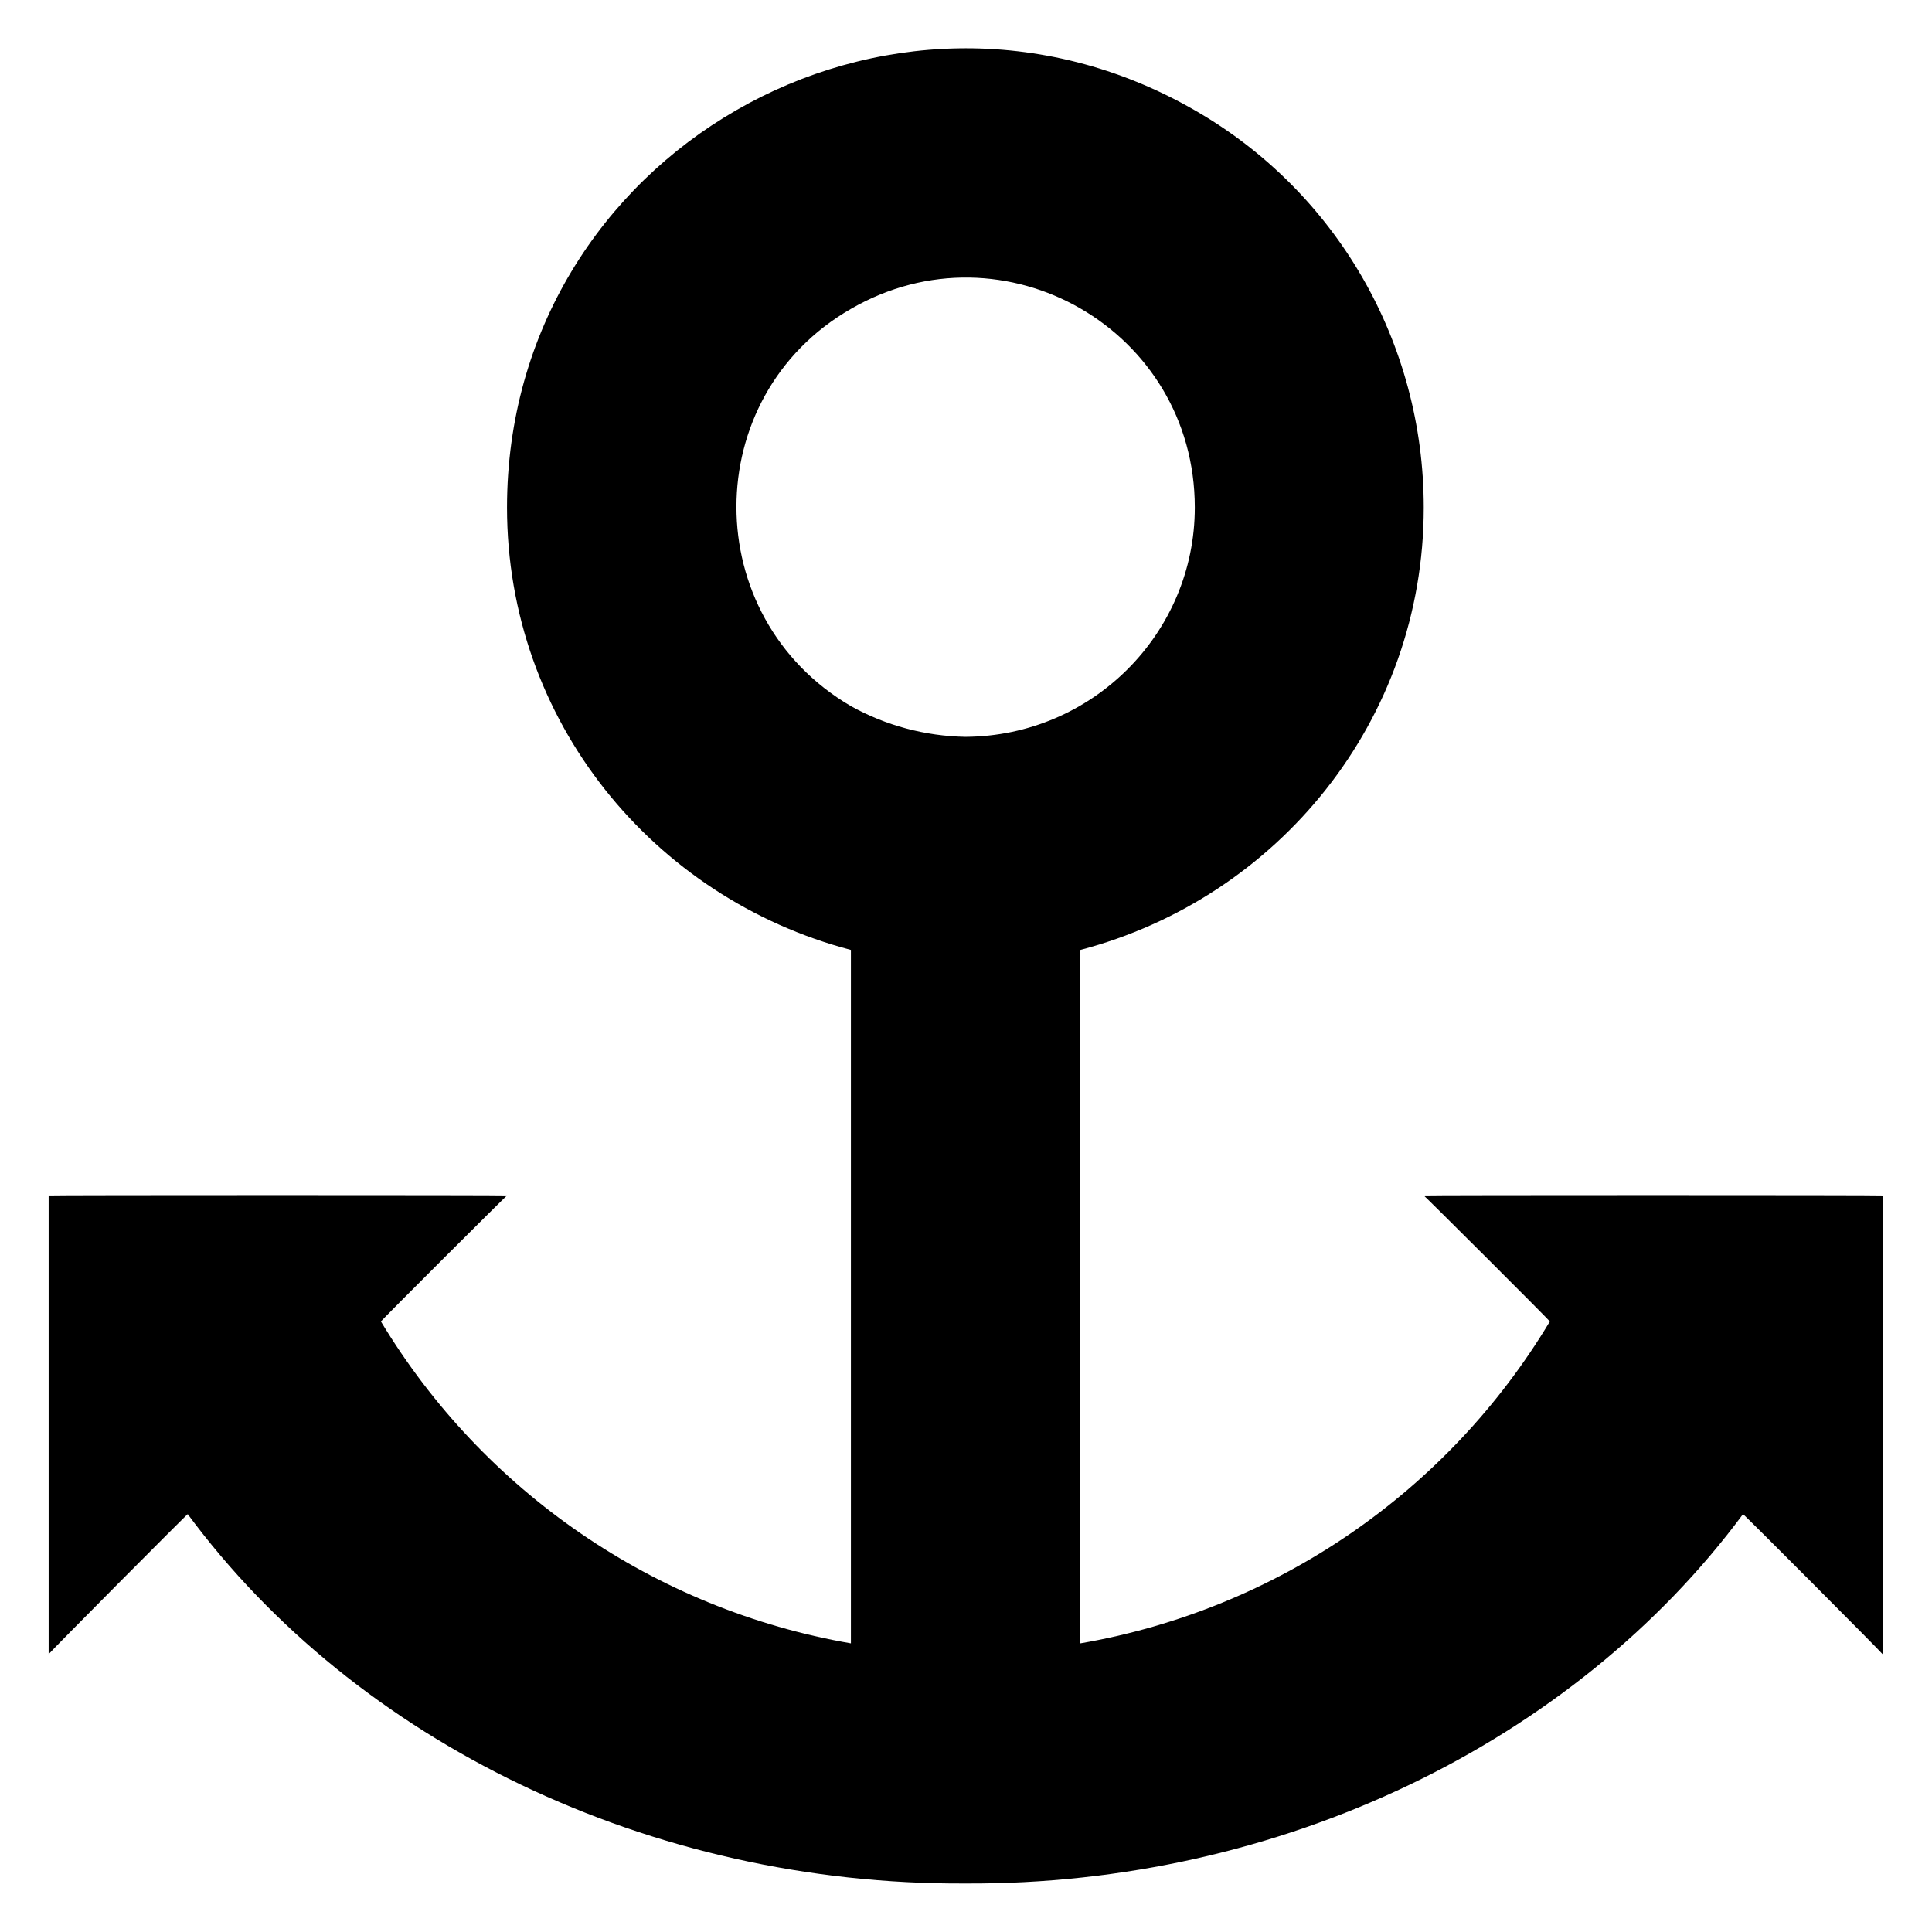<svg xmlns="http://www.w3.org/2000/svg" version="1.1" xmlns:xlink="http://www.w3.org/1999/xlink" width="100%" height="100%" id="svgWorkerArea" viewBox="0 0 400 400" xmlns:artdraw="https://artdraw.muisca.co" style="background: white;"><defs id="defsdoc"><pattern id="patternBool" x="0" y="0" width="10" height="10" patternUnits="userSpaceOnUse" patternTransform="rotate(35)"><circle cx="5" cy="5" r="4" style="stroke: none;fill: #ff000070;"></circle></pattern></defs><g id="fileImp-655403620" class="cosito"><path id="Path_12" fill="#000000" fill-rule="evenodd" class="grouped" d="M360.871 313.487C325.871 360.709 265.171 390.309 199.871 389.96 134.571 390.309 73.771 360.709 38.871 313.487 38.871 313.309 10.071 342.309 10.071 342.479 10.071 342.309 10.071 247.409 10.071 247.514 10.071 247.409 104.971 247.409 104.971 247.514 104.971 247.409 78.871 273.409 78.871 273.607 100.071 308.809 135.571 333.209 176.171 340.242 176.171 340.109 176.171 196.609 176.171 196.673 135.171 185.909 104.971 149.209 104.971 105.074 104.971 31.809 184.071-13.591 247.371 22.832 276.771 39.709 294.771 71.009 294.771 105.074 294.771 149.209 264.571 185.909 223.671 196.675 223.671 196.609 223.671 340.109 223.671 340.242 264.371 333.209 299.771 308.809 320.871 273.61 320.871 273.409 294.771 247.409 294.771 247.517 294.771 247.409 389.771 247.409 389.771 247.517 389.771 247.409 389.771 342.309 389.771 342.481 389.771 342.309 360.871 313.309 360.871 313.487M247.371 105.074C247.371 68.309 207.871 45.609 176.171 63.953 144.571 82.109 144.571 127.709 176.171 146.195 183.371 150.209 191.571 152.409 199.871 152.556 226.171 152.409 247.371 131.109 247.371 105.074 247.371 105.009 247.371 105.009 247.371 105.074"></path></g></svg>